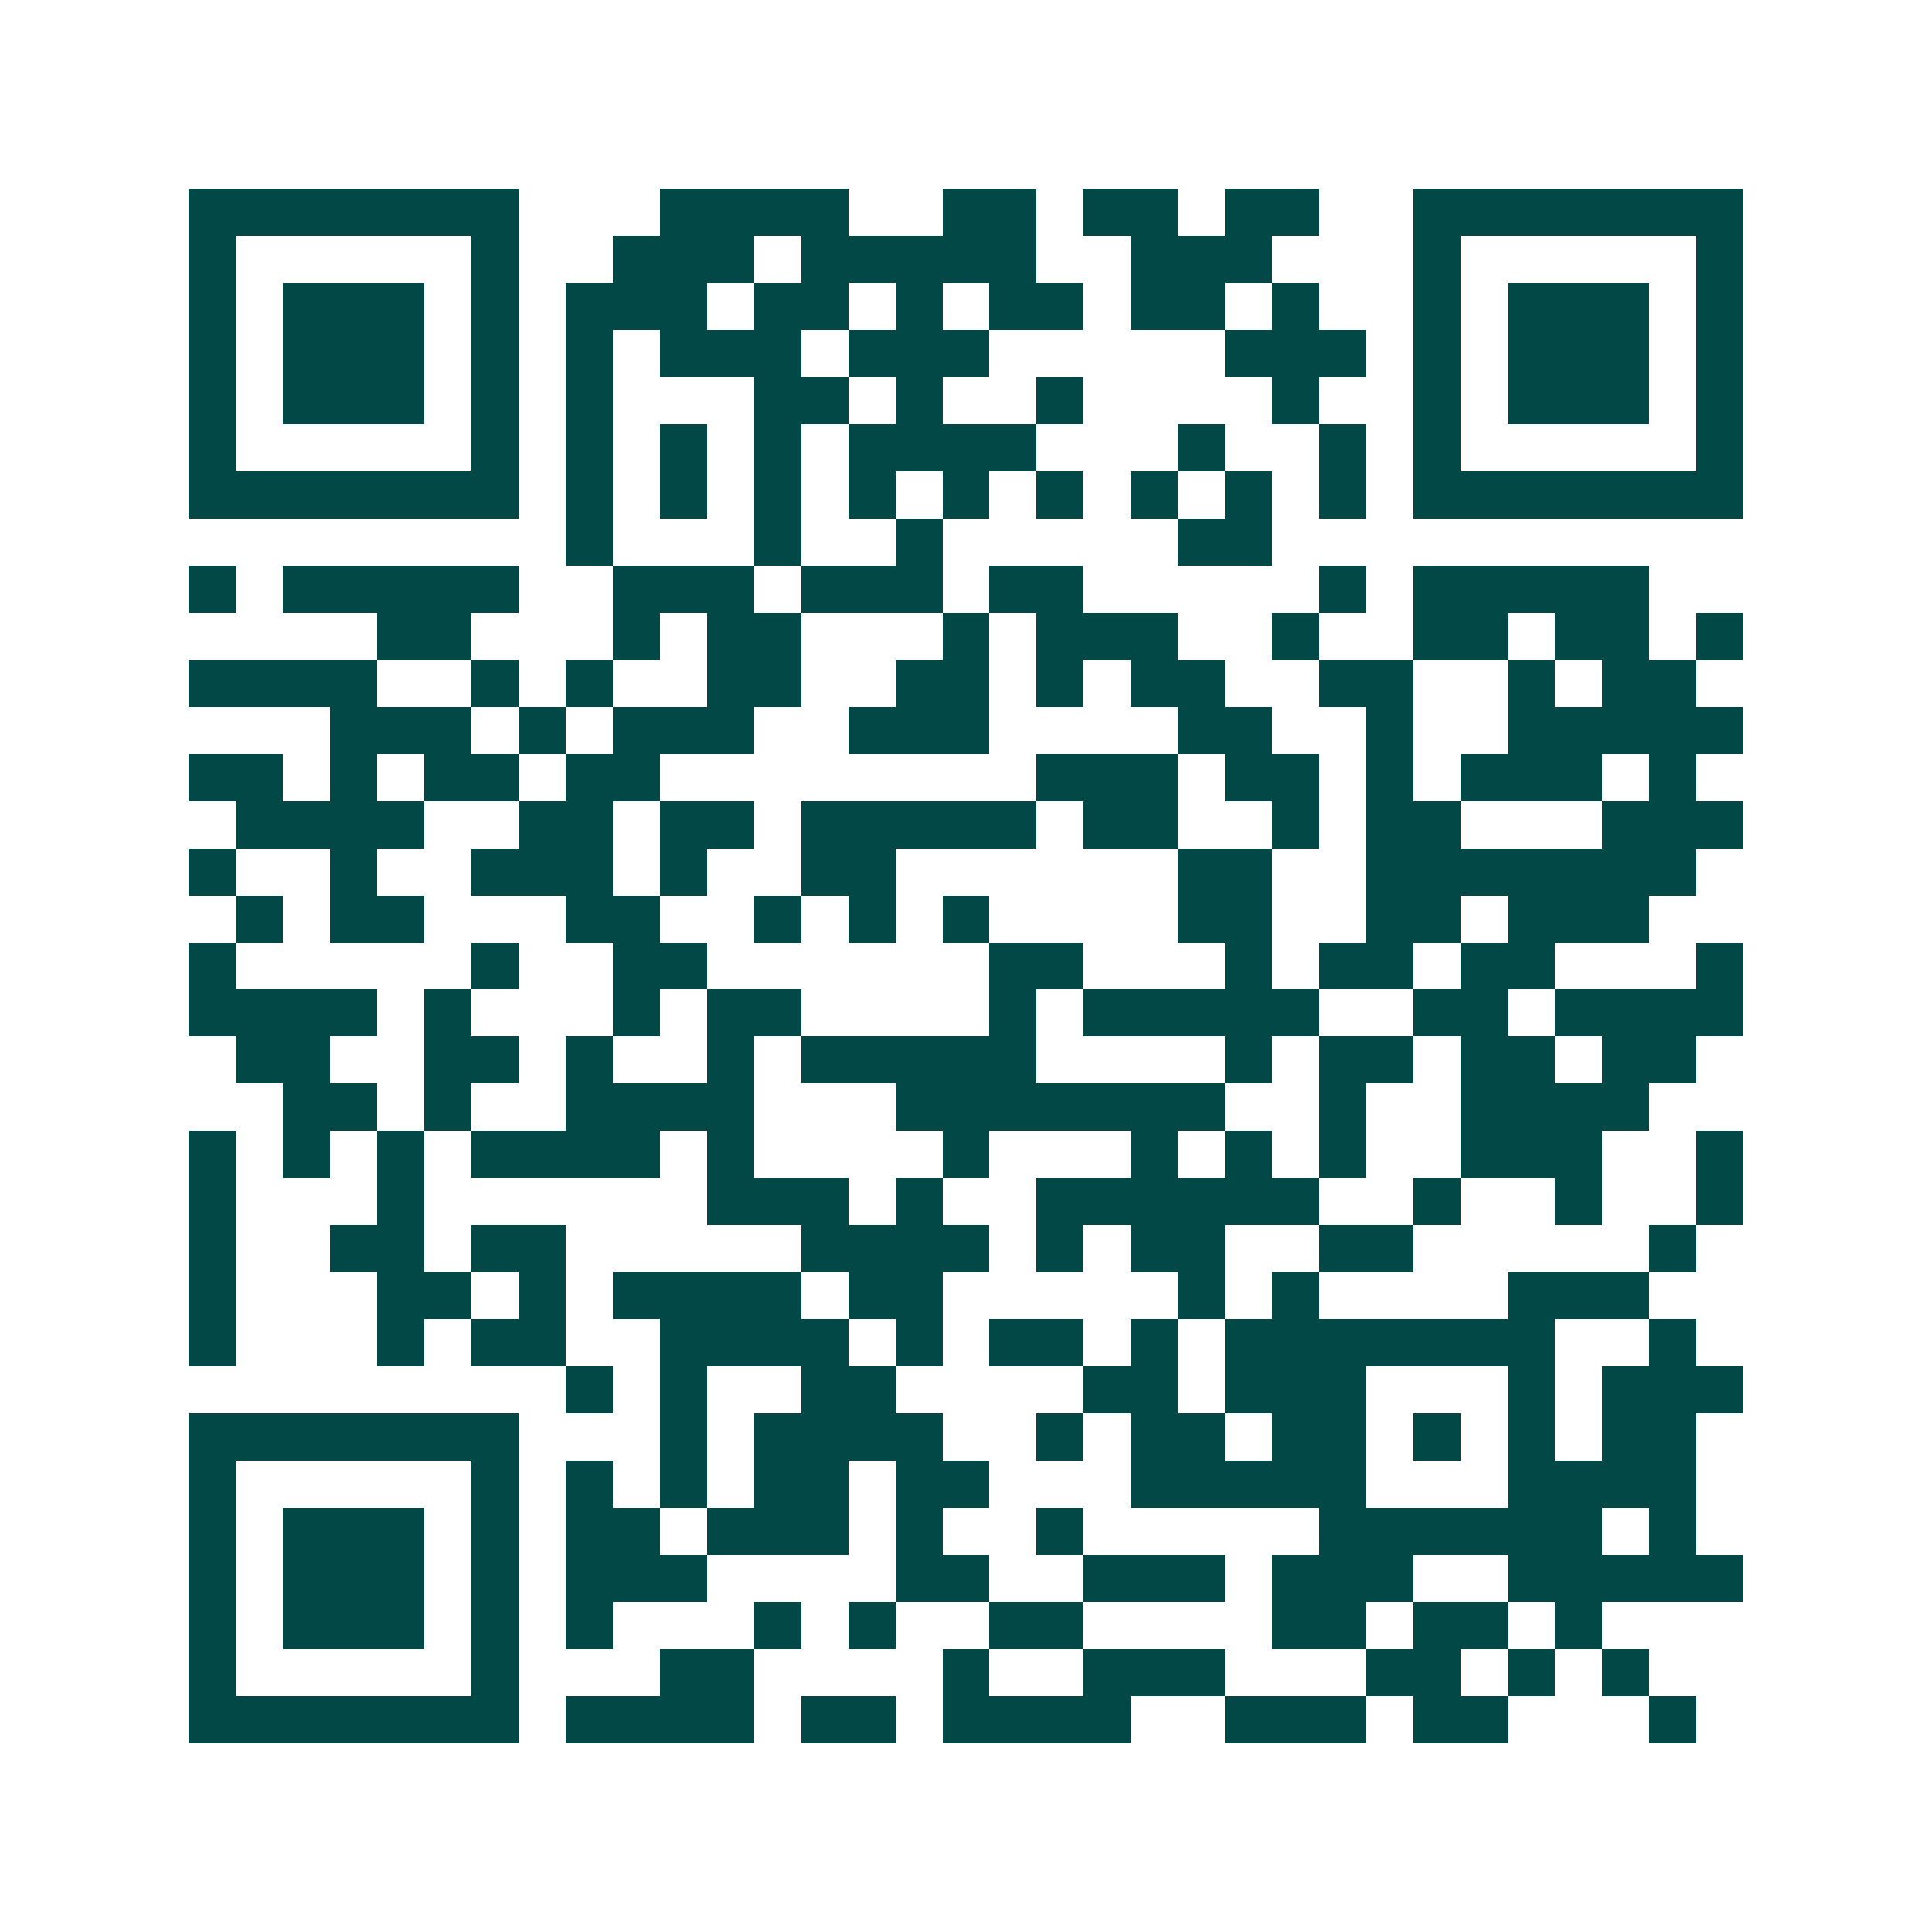 <svg xmlns="http://www.w3.org/2000/svg" width="200" height="200" viewBox="0 0 41 41" shape-rendering="crispEdges"><path fill="#ffffff" d="M0 0h41v41H0z"/><path stroke="#014847" d="M4 4.5h7m3 0h4m2 0h2m1 0h2m1 0h2m2 0h7M4 5.5h1m5 0h1m2 0h3m1 0h5m2 0h3m3 0h1m5 0h1M4 6.5h1m1 0h3m1 0h1m1 0h3m1 0h2m1 0h1m1 0h2m1 0h2m1 0h1m2 0h1m1 0h3m1 0h1M4 7.5h1m1 0h3m1 0h1m1 0h1m1 0h3m1 0h3m5 0h3m1 0h1m1 0h3m1 0h1M4 8.5h1m1 0h3m1 0h1m1 0h1m3 0h2m1 0h1m2 0h1m4 0h1m2 0h1m1 0h3m1 0h1M4 9.5h1m5 0h1m1 0h1m1 0h1m1 0h1m1 0h4m3 0h1m2 0h1m1 0h1m5 0h1M4 10.5h7m1 0h1m1 0h1m1 0h1m1 0h1m1 0h1m1 0h1m1 0h1m1 0h1m1 0h1m1 0h7M12 11.5h1m3 0h1m2 0h1m5 0h2M4 12.5h1m1 0h5m2 0h3m1 0h3m1 0h2m5 0h1m1 0h5M8 13.5h2m3 0h1m1 0h2m3 0h1m1 0h3m2 0h1m2 0h2m1 0h2m1 0h1M4 14.5h4m2 0h1m1 0h1m2 0h2m2 0h2m1 0h1m1 0h2m2 0h2m2 0h1m1 0h2M7 15.5h3m1 0h1m1 0h3m2 0h3m4 0h2m2 0h1m2 0h5M4 16.5h2m1 0h1m1 0h2m1 0h2m8 0h3m1 0h2m1 0h1m1 0h3m1 0h1M5 17.5h4m2 0h2m1 0h2m1 0h5m1 0h2m2 0h1m1 0h2m3 0h3M4 18.5h1m2 0h1m2 0h3m1 0h1m2 0h2m6 0h2m2 0h7M5 19.5h1m1 0h2m3 0h2m2 0h1m1 0h1m1 0h1m4 0h2m2 0h2m1 0h3M4 20.5h1m5 0h1m2 0h2m6 0h2m3 0h1m1 0h2m1 0h2m3 0h1M4 21.5h4m1 0h1m3 0h1m1 0h2m4 0h1m1 0h5m2 0h2m1 0h4M5 22.5h2m2 0h2m1 0h1m2 0h1m1 0h5m4 0h1m1 0h2m1 0h2m1 0h2M6 23.5h2m1 0h1m2 0h4m3 0h7m2 0h1m2 0h4M4 24.5h1m1 0h1m1 0h1m1 0h4m1 0h1m4 0h1m3 0h1m1 0h1m1 0h1m2 0h3m2 0h1M4 25.5h1m3 0h1m6 0h3m1 0h1m2 0h6m2 0h1m2 0h1m2 0h1M4 26.5h1m2 0h2m1 0h2m5 0h4m1 0h1m1 0h2m2 0h2m5 0h1M4 27.5h1m3 0h2m1 0h1m1 0h4m1 0h2m5 0h1m1 0h1m4 0h3M4 28.5h1m3 0h1m1 0h2m2 0h4m1 0h1m1 0h2m1 0h1m1 0h7m2 0h1M12 29.5h1m1 0h1m2 0h2m4 0h2m1 0h3m3 0h1m1 0h3M4 30.5h7m3 0h1m1 0h4m2 0h1m1 0h2m1 0h2m1 0h1m1 0h1m1 0h2M4 31.5h1m5 0h1m1 0h1m1 0h1m1 0h2m1 0h2m3 0h5m3 0h4M4 32.5h1m1 0h3m1 0h1m1 0h2m1 0h3m1 0h1m2 0h1m5 0h6m1 0h1M4 33.5h1m1 0h3m1 0h1m1 0h3m4 0h2m2 0h3m1 0h3m2 0h5M4 34.5h1m1 0h3m1 0h1m1 0h1m3 0h1m1 0h1m2 0h2m4 0h2m1 0h2m1 0h1M4 35.5h1m5 0h1m3 0h2m4 0h1m2 0h3m3 0h2m1 0h1m1 0h1M4 36.5h7m1 0h4m1 0h2m1 0h4m2 0h3m1 0h2m3 0h1"/></svg>
